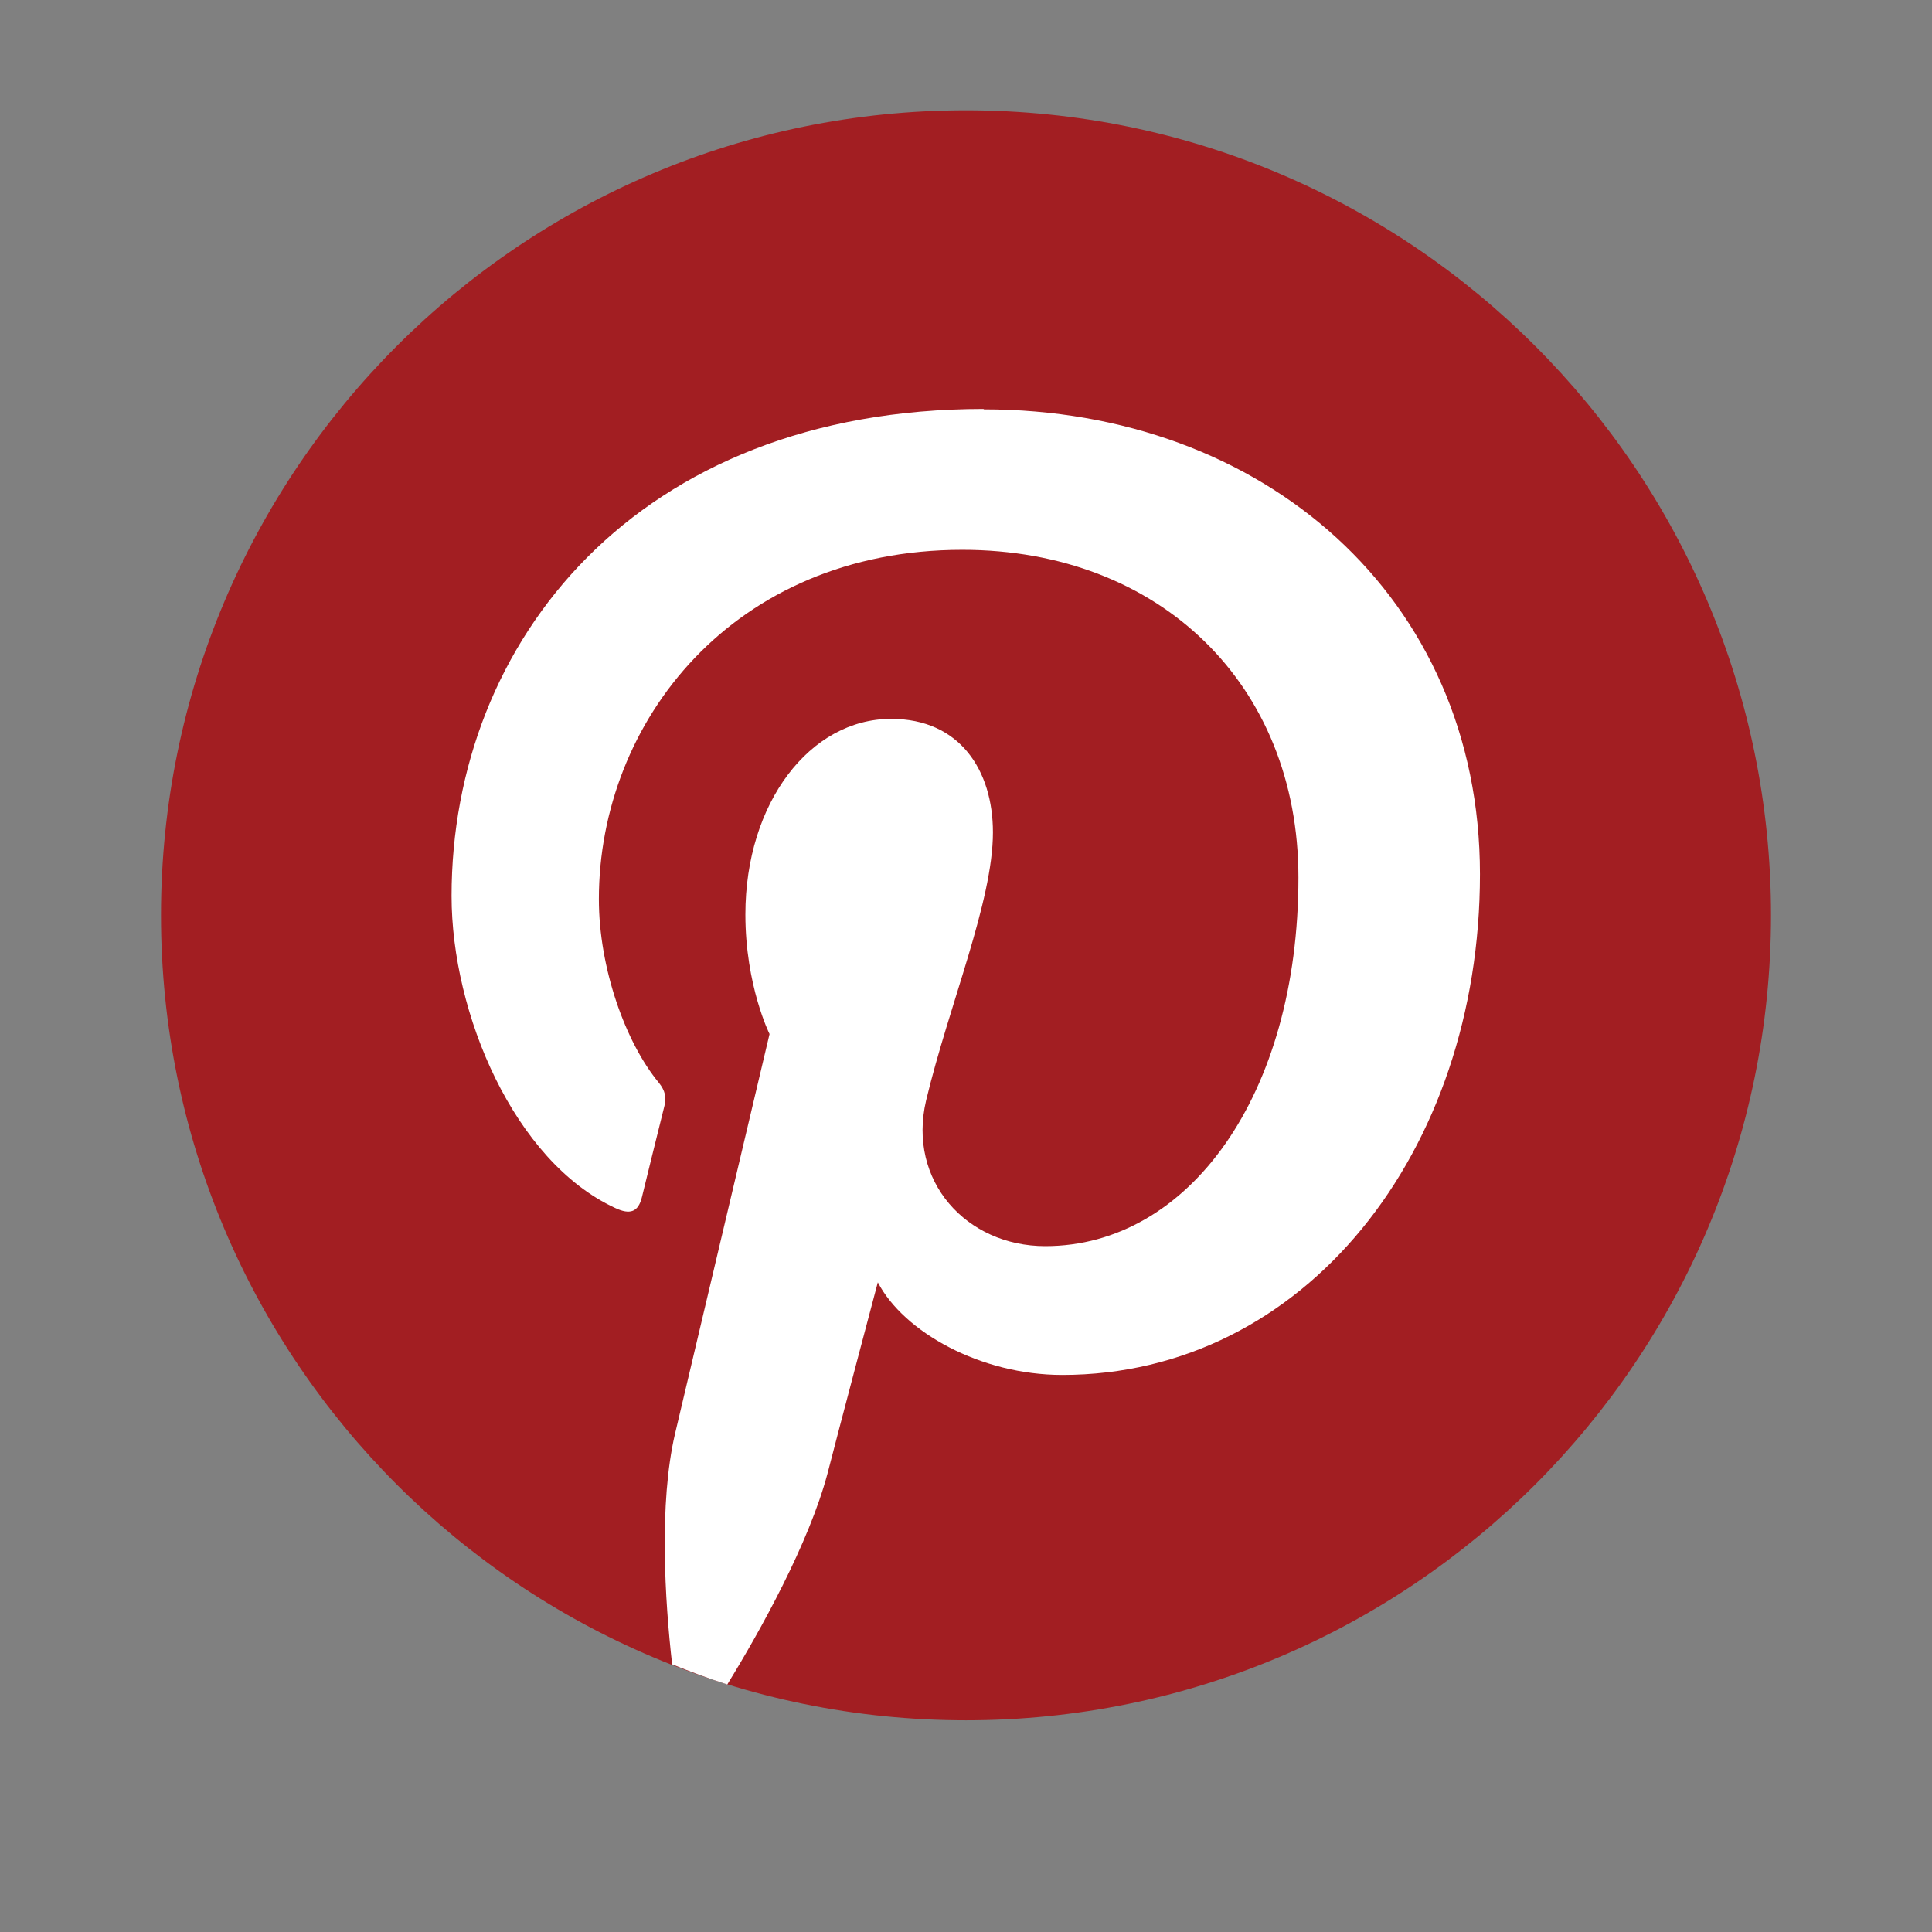 <svg width="48" height="48" viewBox="0 0 48 48" fill="none" xmlns="http://www.w3.org/2000/svg">
<rect x="0" y="0" width="48" height="48" fill="#808080" stroke="none"/>
<path d="M24 42.74C35.046 42.74 44 33.786 44 22.74C44 11.694 35.046 2.74 24 2.74C12.954 2.74 4 11.694 4 22.74C4 33.786 12.954 42.74 24 42.74Z" fill="#A21E22"/>
<path d="M24.439 10.16C15.809 10.16 11.219 15.95 11.219 22.26C11.219 25.19 12.779 28.85 15.279 30.01C15.659 30.19 15.859 30.11 15.949 29.74C16.019 29.46 16.349 28.1 16.509 27.47C16.559 27.27 16.529 27.1 16.369 26.9C15.539 25.9 14.879 24.05 14.879 22.34C14.879 17.93 18.219 13.66 23.909 13.66C28.819 13.66 32.259 17.01 32.259 21.8C32.259 27.21 29.529 30.96 25.969 30.96C24.009 30.96 22.539 29.34 23.009 27.34C23.579 24.96 24.669 22.4 24.669 20.68C24.669 19.14 23.849 17.86 22.139 17.86C20.129 17.86 18.519 19.94 18.519 22.72C18.519 24.49 19.119 25.69 19.119 25.69C19.119 25.69 17.139 34.07 16.769 35.63C16.369 37.35 16.519 39.77 16.699 41.35C17.149 41.53 17.599 41.7 18.069 41.85C18.889 40.52 20.099 38.34 20.559 36.61C20.799 35.67 21.809 31.86 21.809 31.86C22.459 33.1 24.369 34.16 26.389 34.16C32.419 34.16 36.769 28.61 36.769 21.72C36.769 14.83 31.379 10.17 24.439 10.17V10.16Z" fill="white"/>
</svg>
